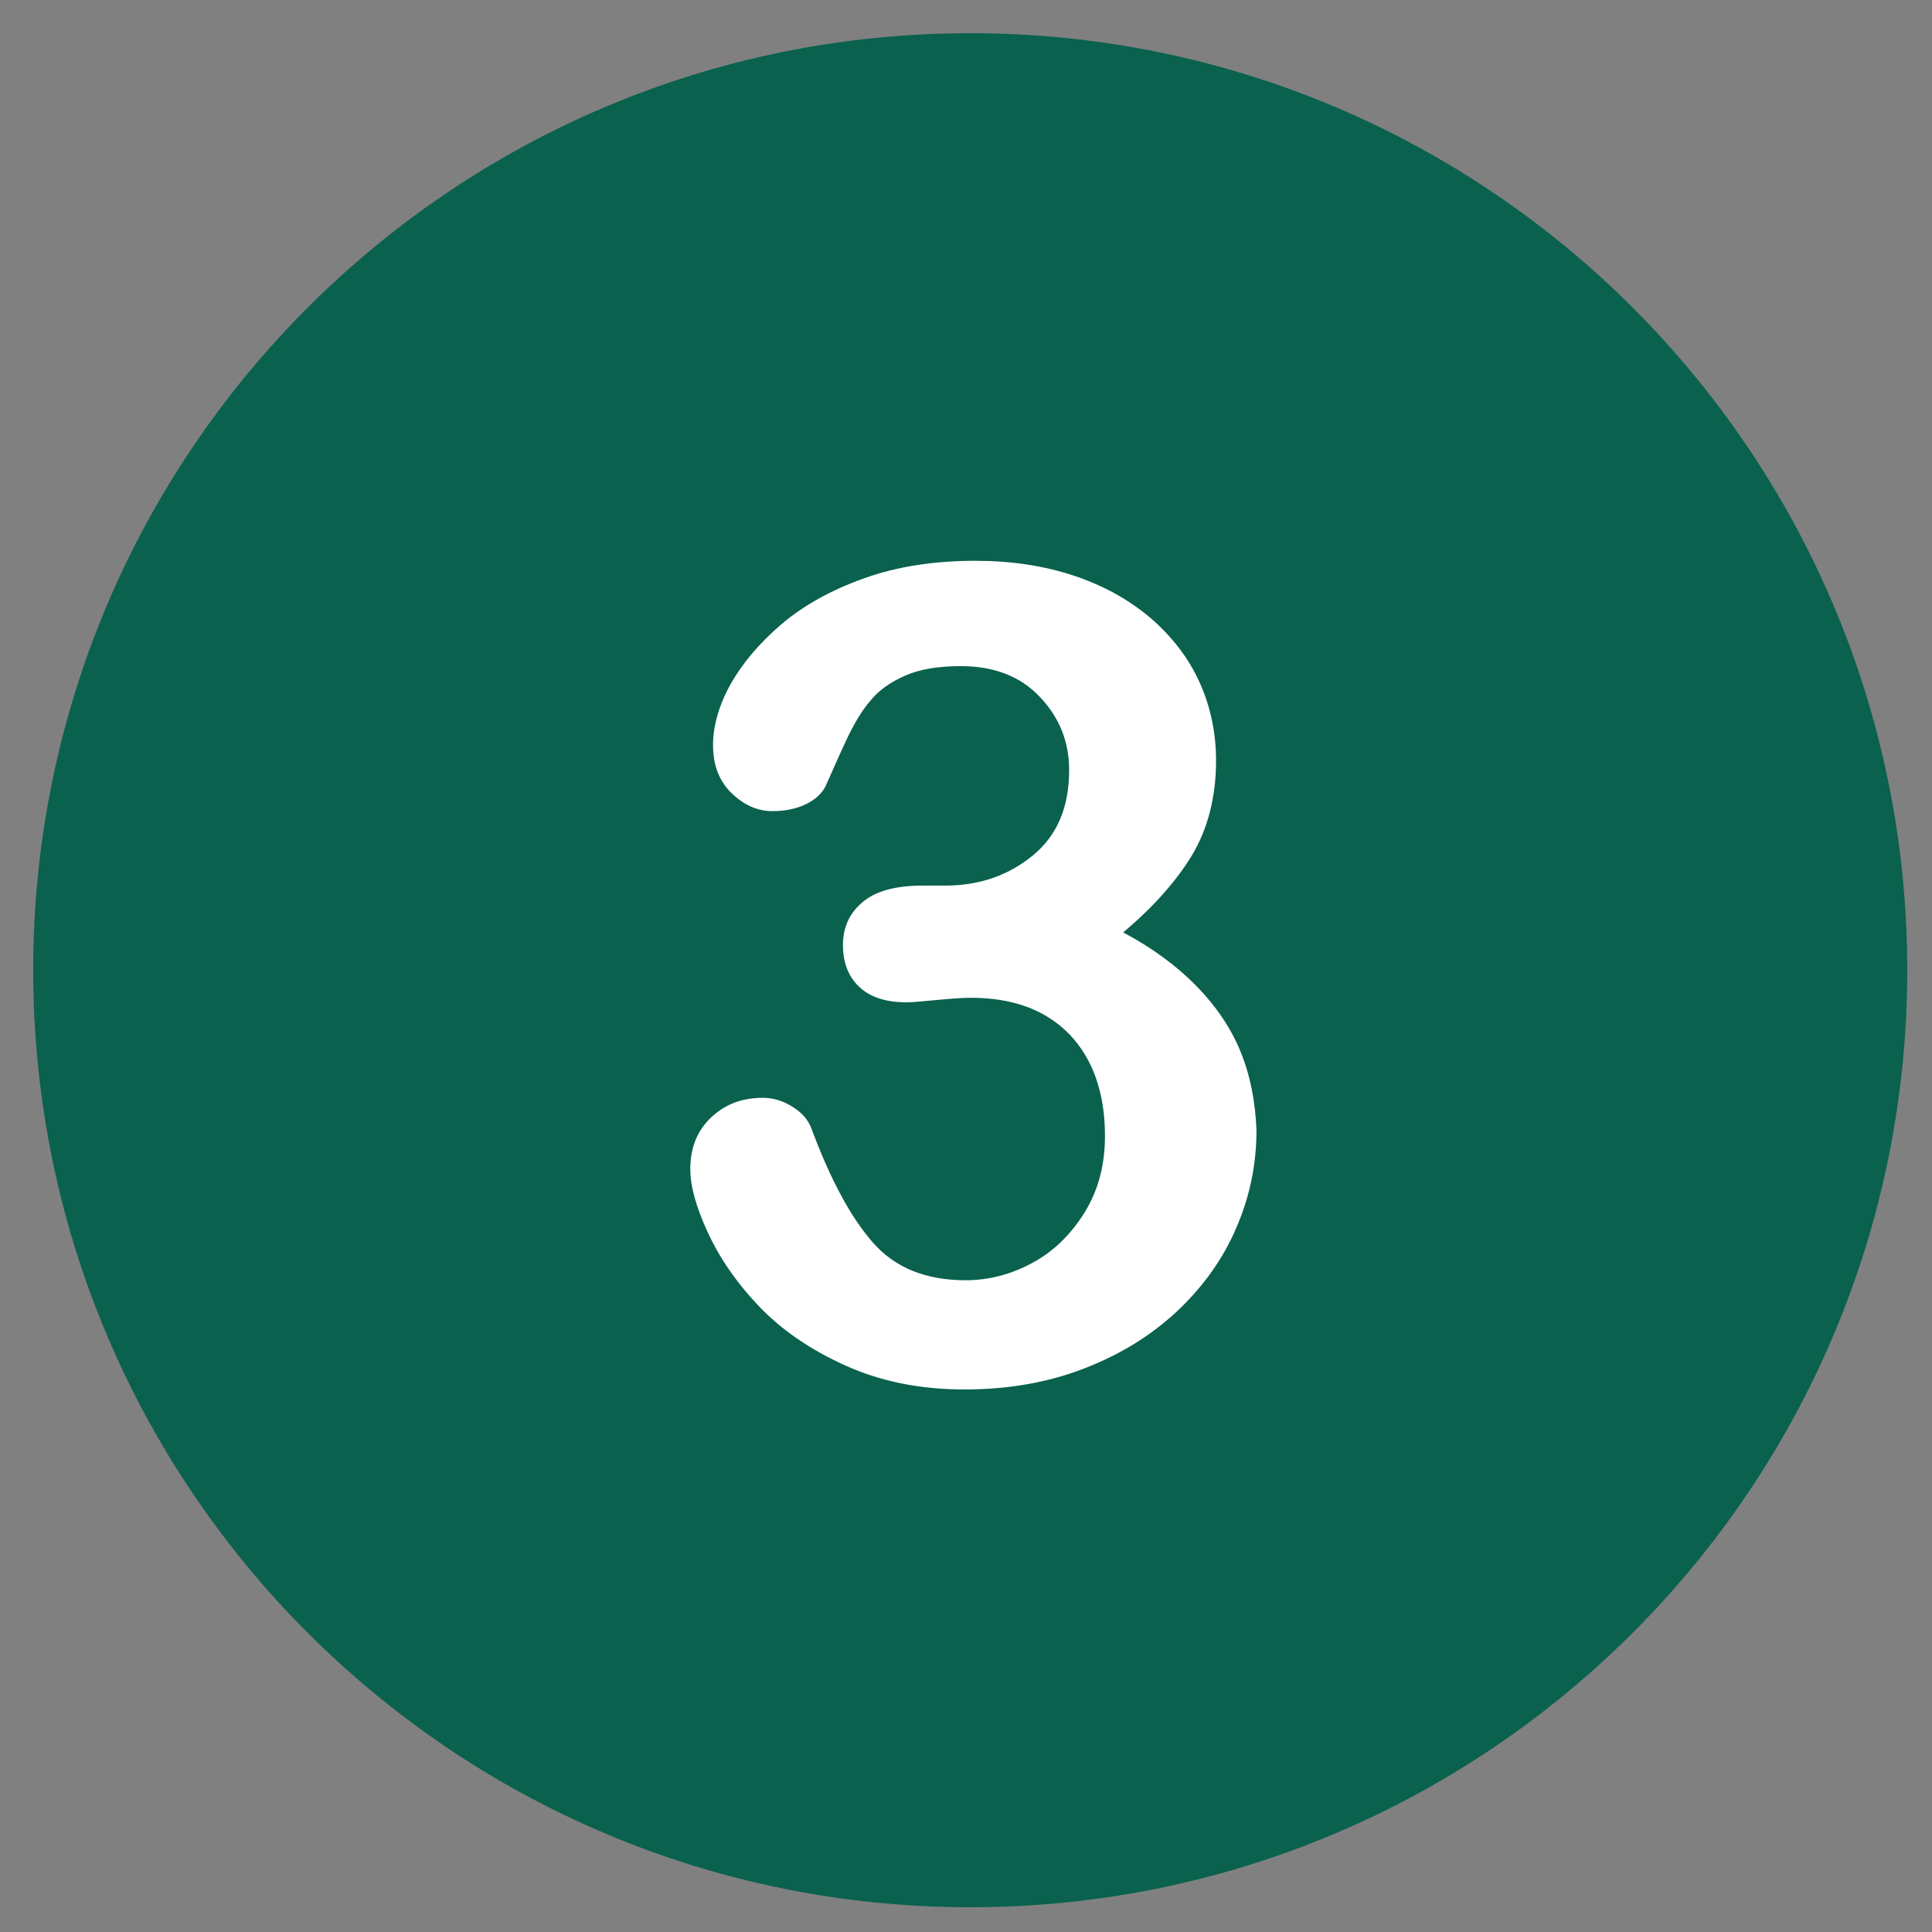 <svg xmlns="http://www.w3.org/2000/svg" xmlns:xlink="http://www.w3.org/1999/xlink" width="100" viewBox="0 0 75 75" height="100" preserveAspectRatio="xMidYMid meet"><rect x="0" y="0" width="75" height="75" fill="#808080" stroke="none"/><defs><clipPath id="c8d246afab"><path d="M 1.289 1.289 L 74.039 1.289 L 74.039 74.039 L 1.289 74.039 Z M 1.289 1.289 " clip-rule="nonzero"></path></clipPath></defs><g clip-path="url(#c8d246afab)"><path fill="#0a614e" d="M 37.664 1.289 C 17.574 1.289 1.289 17.574 1.289 37.664 C 1.289 57.75 17.574 74.039 37.664 74.039 C 57.75 74.039 74.039 57.75 74.039 37.664 C 74.039 17.574 57.75 1.289 37.664 1.289 Z M 37.664 1.289 " fill-opacity="1" fill-rule="nonzero"></path></g><path fill="#ffffff" d="M 48.16 40.828 C 47.777 39.891 47.191 39.039 46.43 38.262 C 45.668 37.488 44.73 36.797 43.602 36.195 C 44.758 35.227 45.652 34.219 46.27 33.207 C 46.883 32.18 47.207 30.949 47.207 29.523 C 47.207 28.441 46.988 27.414 46.562 26.477 C 46.137 25.539 45.492 24.703 44.656 23.984 C 43.805 23.266 42.824 22.723 41.664 22.34 C 40.52 21.961 39.246 21.77 37.867 21.77 C 36.285 21.77 34.832 21.988 33.559 22.445 C 32.281 22.898 31.195 23.5 30.332 24.234 C 29.465 24.98 28.809 25.758 28.352 26.578 C 27.898 27.398 27.68 28.191 27.68 28.926 C 27.68 29.699 27.914 30.316 28.395 30.785 C 28.879 31.254 29.406 31.488 29.98 31.488 C 30.465 31.488 30.891 31.402 31.27 31.227 C 31.637 31.051 31.898 30.816 32.047 30.523 C 32.297 29.965 32.559 29.363 32.852 28.734 C 33.148 28.102 33.453 27.59 33.793 27.195 C 34.113 26.797 34.57 26.477 35.141 26.227 C 35.711 25.977 36.43 25.859 37.297 25.859 C 38.586 25.859 39.613 26.254 40.359 27.047 C 41.121 27.84 41.504 28.793 41.504 29.891 C 41.504 31.344 41.035 32.441 40.082 33.219 C 39.129 33.996 38 34.379 36.68 34.379 L 35.801 34.379 C 34.789 34.379 34.012 34.582 33.5 35.008 C 32.984 35.434 32.723 35.992 32.723 36.68 C 32.723 37.383 32.941 37.926 33.367 38.32 C 33.793 38.719 34.406 38.91 35.199 38.91 C 35.375 38.91 35.758 38.879 36.359 38.82 C 36.957 38.762 37.398 38.734 37.691 38.734 C 39.32 38.734 40.594 39.203 41.52 40.156 C 42.426 41.109 42.895 42.426 42.895 44.098 C 42.895 45.227 42.633 46.223 42.09 47.09 C 41.547 47.953 40.875 48.602 40.051 49.039 C 39.23 49.48 38.367 49.699 37.488 49.699 C 35.945 49.699 34.746 49.215 33.895 48.246 C 33.043 47.281 32.238 45.801 31.504 43.82 C 31.387 43.496 31.152 43.203 30.77 42.969 C 30.406 42.734 30.008 42.617 29.613 42.617 C 28.809 42.617 28.148 42.867 27.605 43.379 C 27.062 43.895 26.797 44.555 26.797 45.391 C 26.797 46.035 27.02 46.855 27.473 47.836 C 27.926 48.82 28.586 49.789 29.465 50.711 C 30.348 51.633 31.461 52.398 32.824 53.012 C 34.188 53.629 35.727 53.938 37.441 53.938 C 39.129 53.938 40.668 53.672 42.074 53.129 C 43.484 52.586 44.672 51.855 45.695 50.902 C 46.707 49.949 47.484 48.863 48 47.648 C 48.527 46.43 48.777 45.168 48.777 43.863 C 48.73 42.777 48.543 41.766 48.16 40.828 " fill-opacity="1" fill-rule="nonzero"></path></svg>